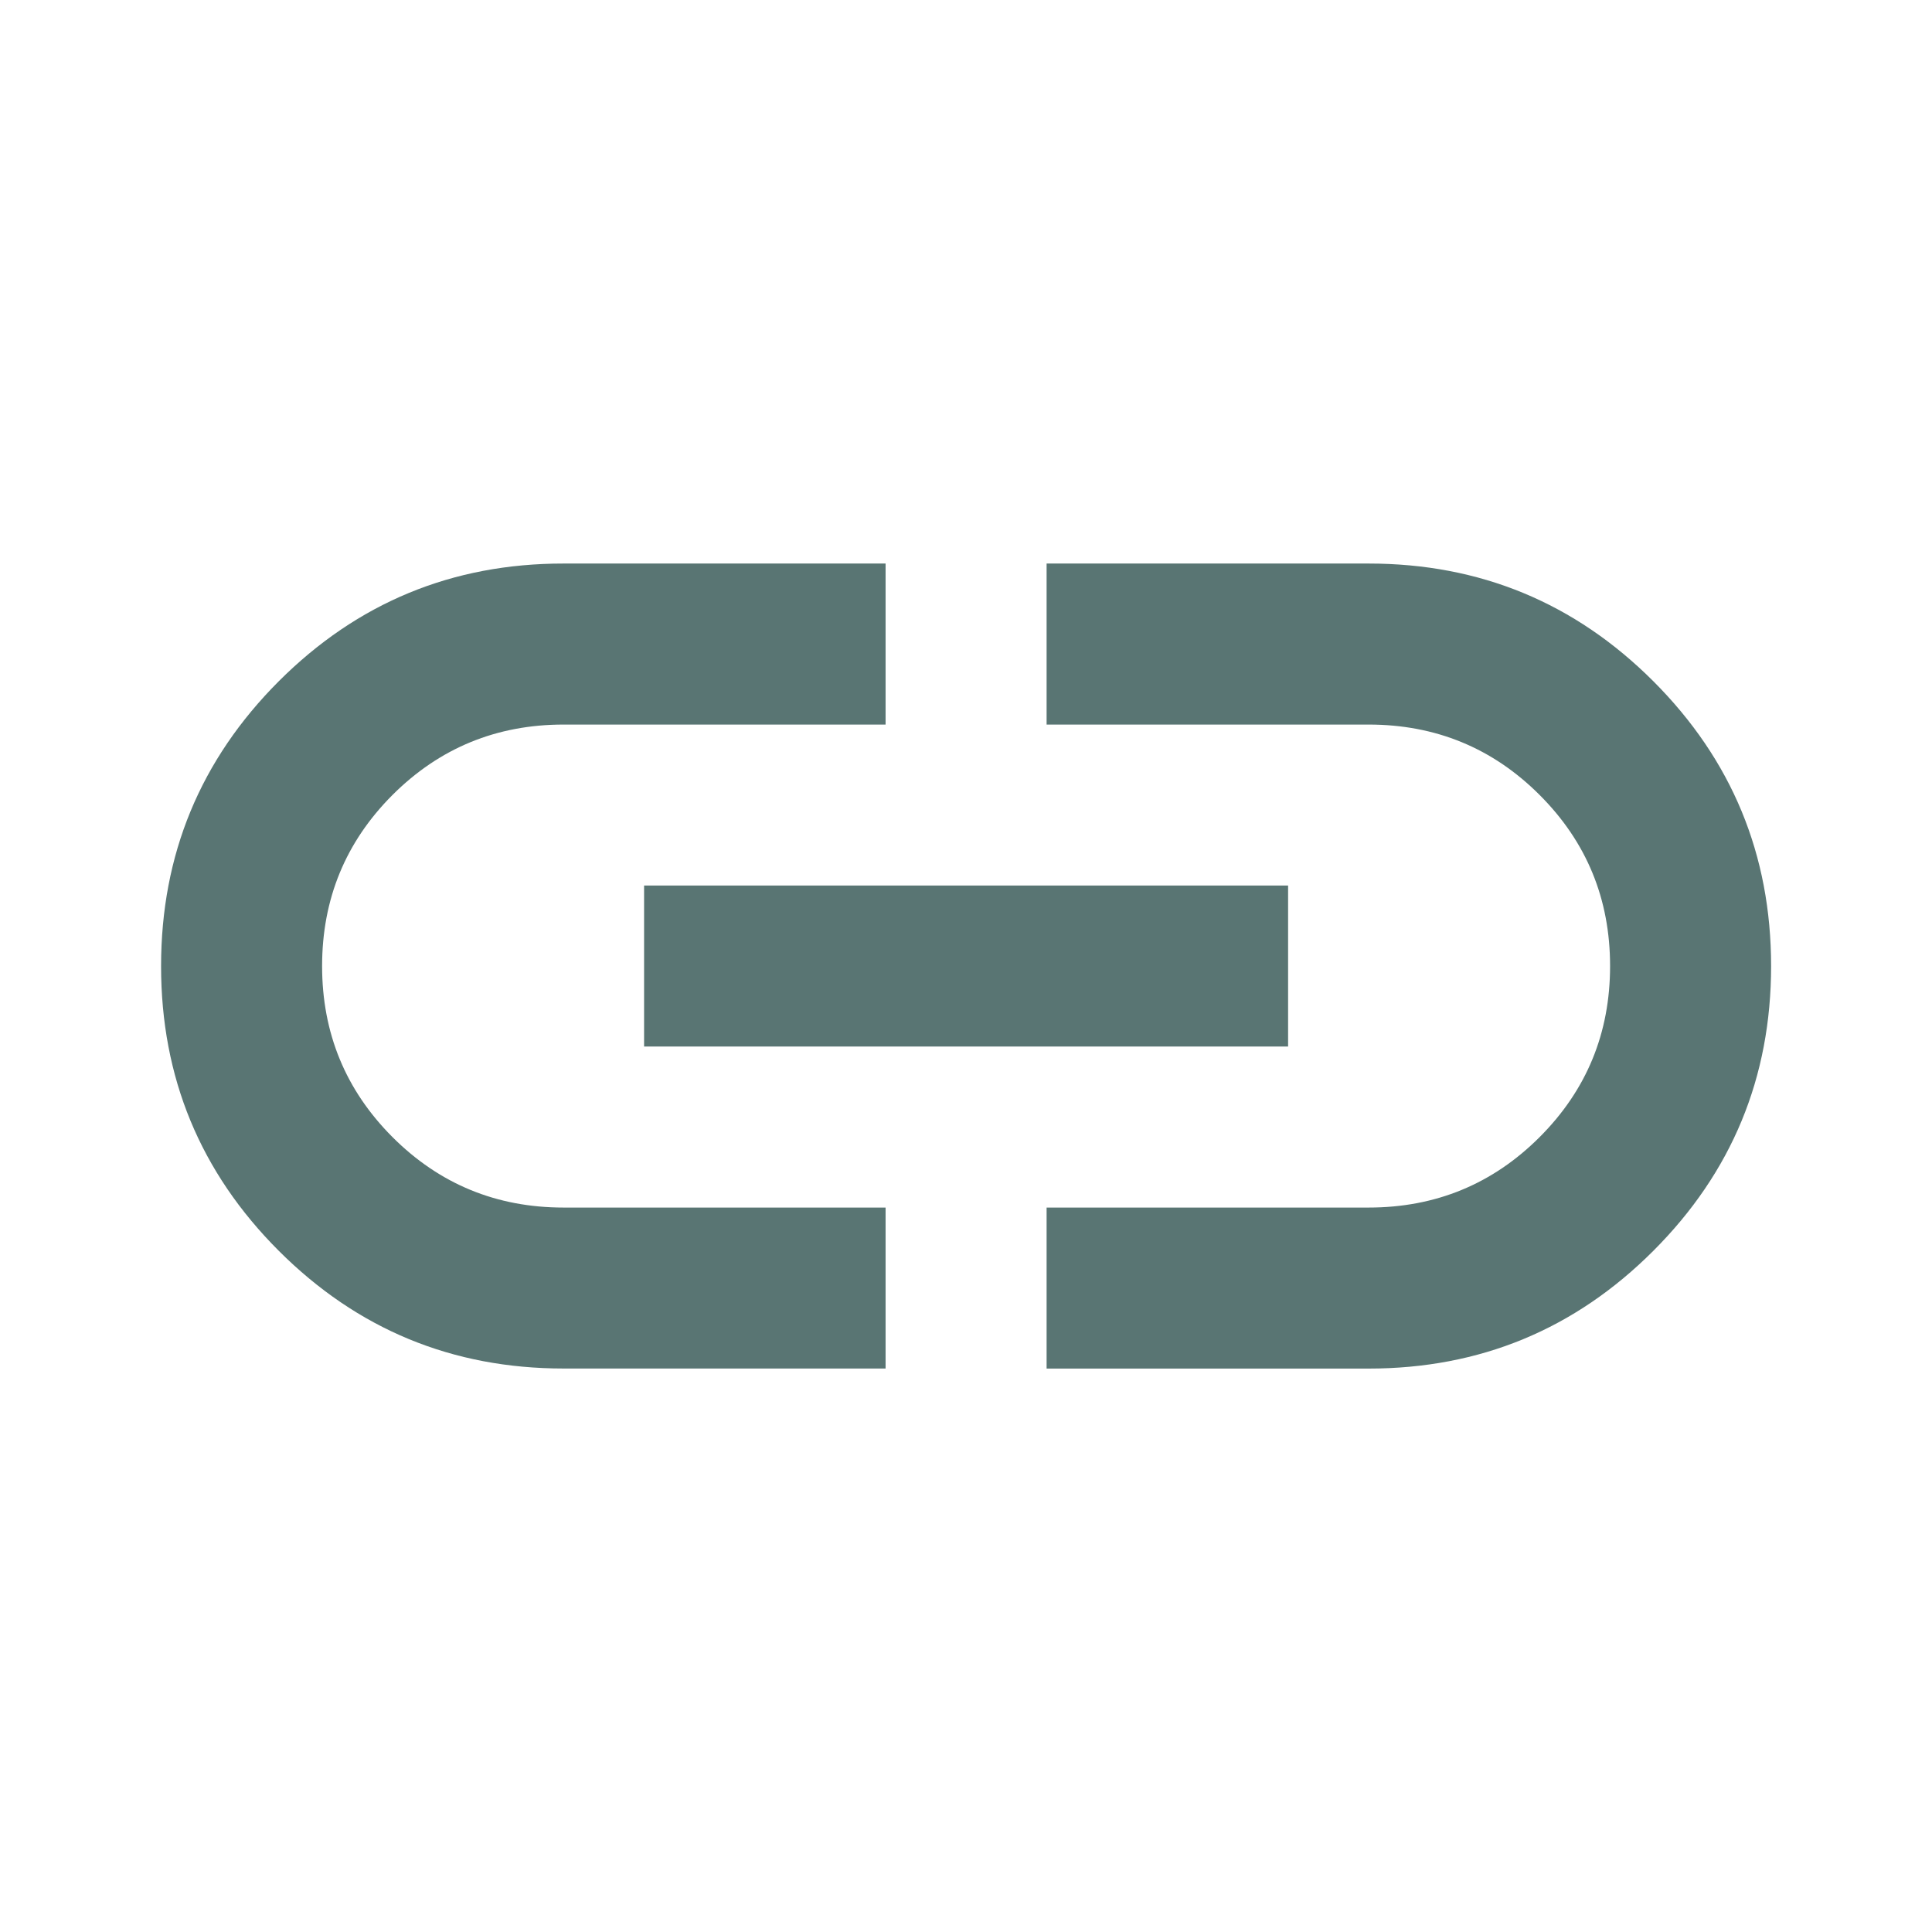 <svg width="32" height="32" viewBox="0 0 32 32" fill="none" xmlns="http://www.w3.org/2000/svg">
    <path d="M14.668 22.667H9.335c-1.845 0-3.417-.65-4.718-1.95-1.3-1.3-1.95-2.873-1.949-4.716 0-1.845.65-3.417 1.95-4.718 1.301-1.3 2.873-1.95 4.717-1.949h5.333v2.667H9.335c-1.111 0-2.056.389-2.834 1.166-.777.778-1.166 1.723-1.166 2.834 0 1.11.389 2.055 1.166 2.833.778.778 1.723 1.167 2.834 1.167h5.333v2.666zm-4-5.333v-2.667h10.667v2.667H10.668zm6.667 5.333v-2.666h5.333c1.111 0 2.056-.39 2.833-1.167.778-.778 1.167-1.722 1.167-2.833 0-1.112-.389-2.056-1.167-2.834-.777-.777-1.722-1.166-2.833-1.166h-5.333V9.334h5.333c1.844 0 3.417.65 4.717 1.95 1.3 1.301 1.95 2.873 1.95 4.717 0 1.844-.65 3.416-1.951 4.717-1.3 1.3-2.872 1.95-4.716 1.95h-5.333z" fill="#597573"/>
</svg>
